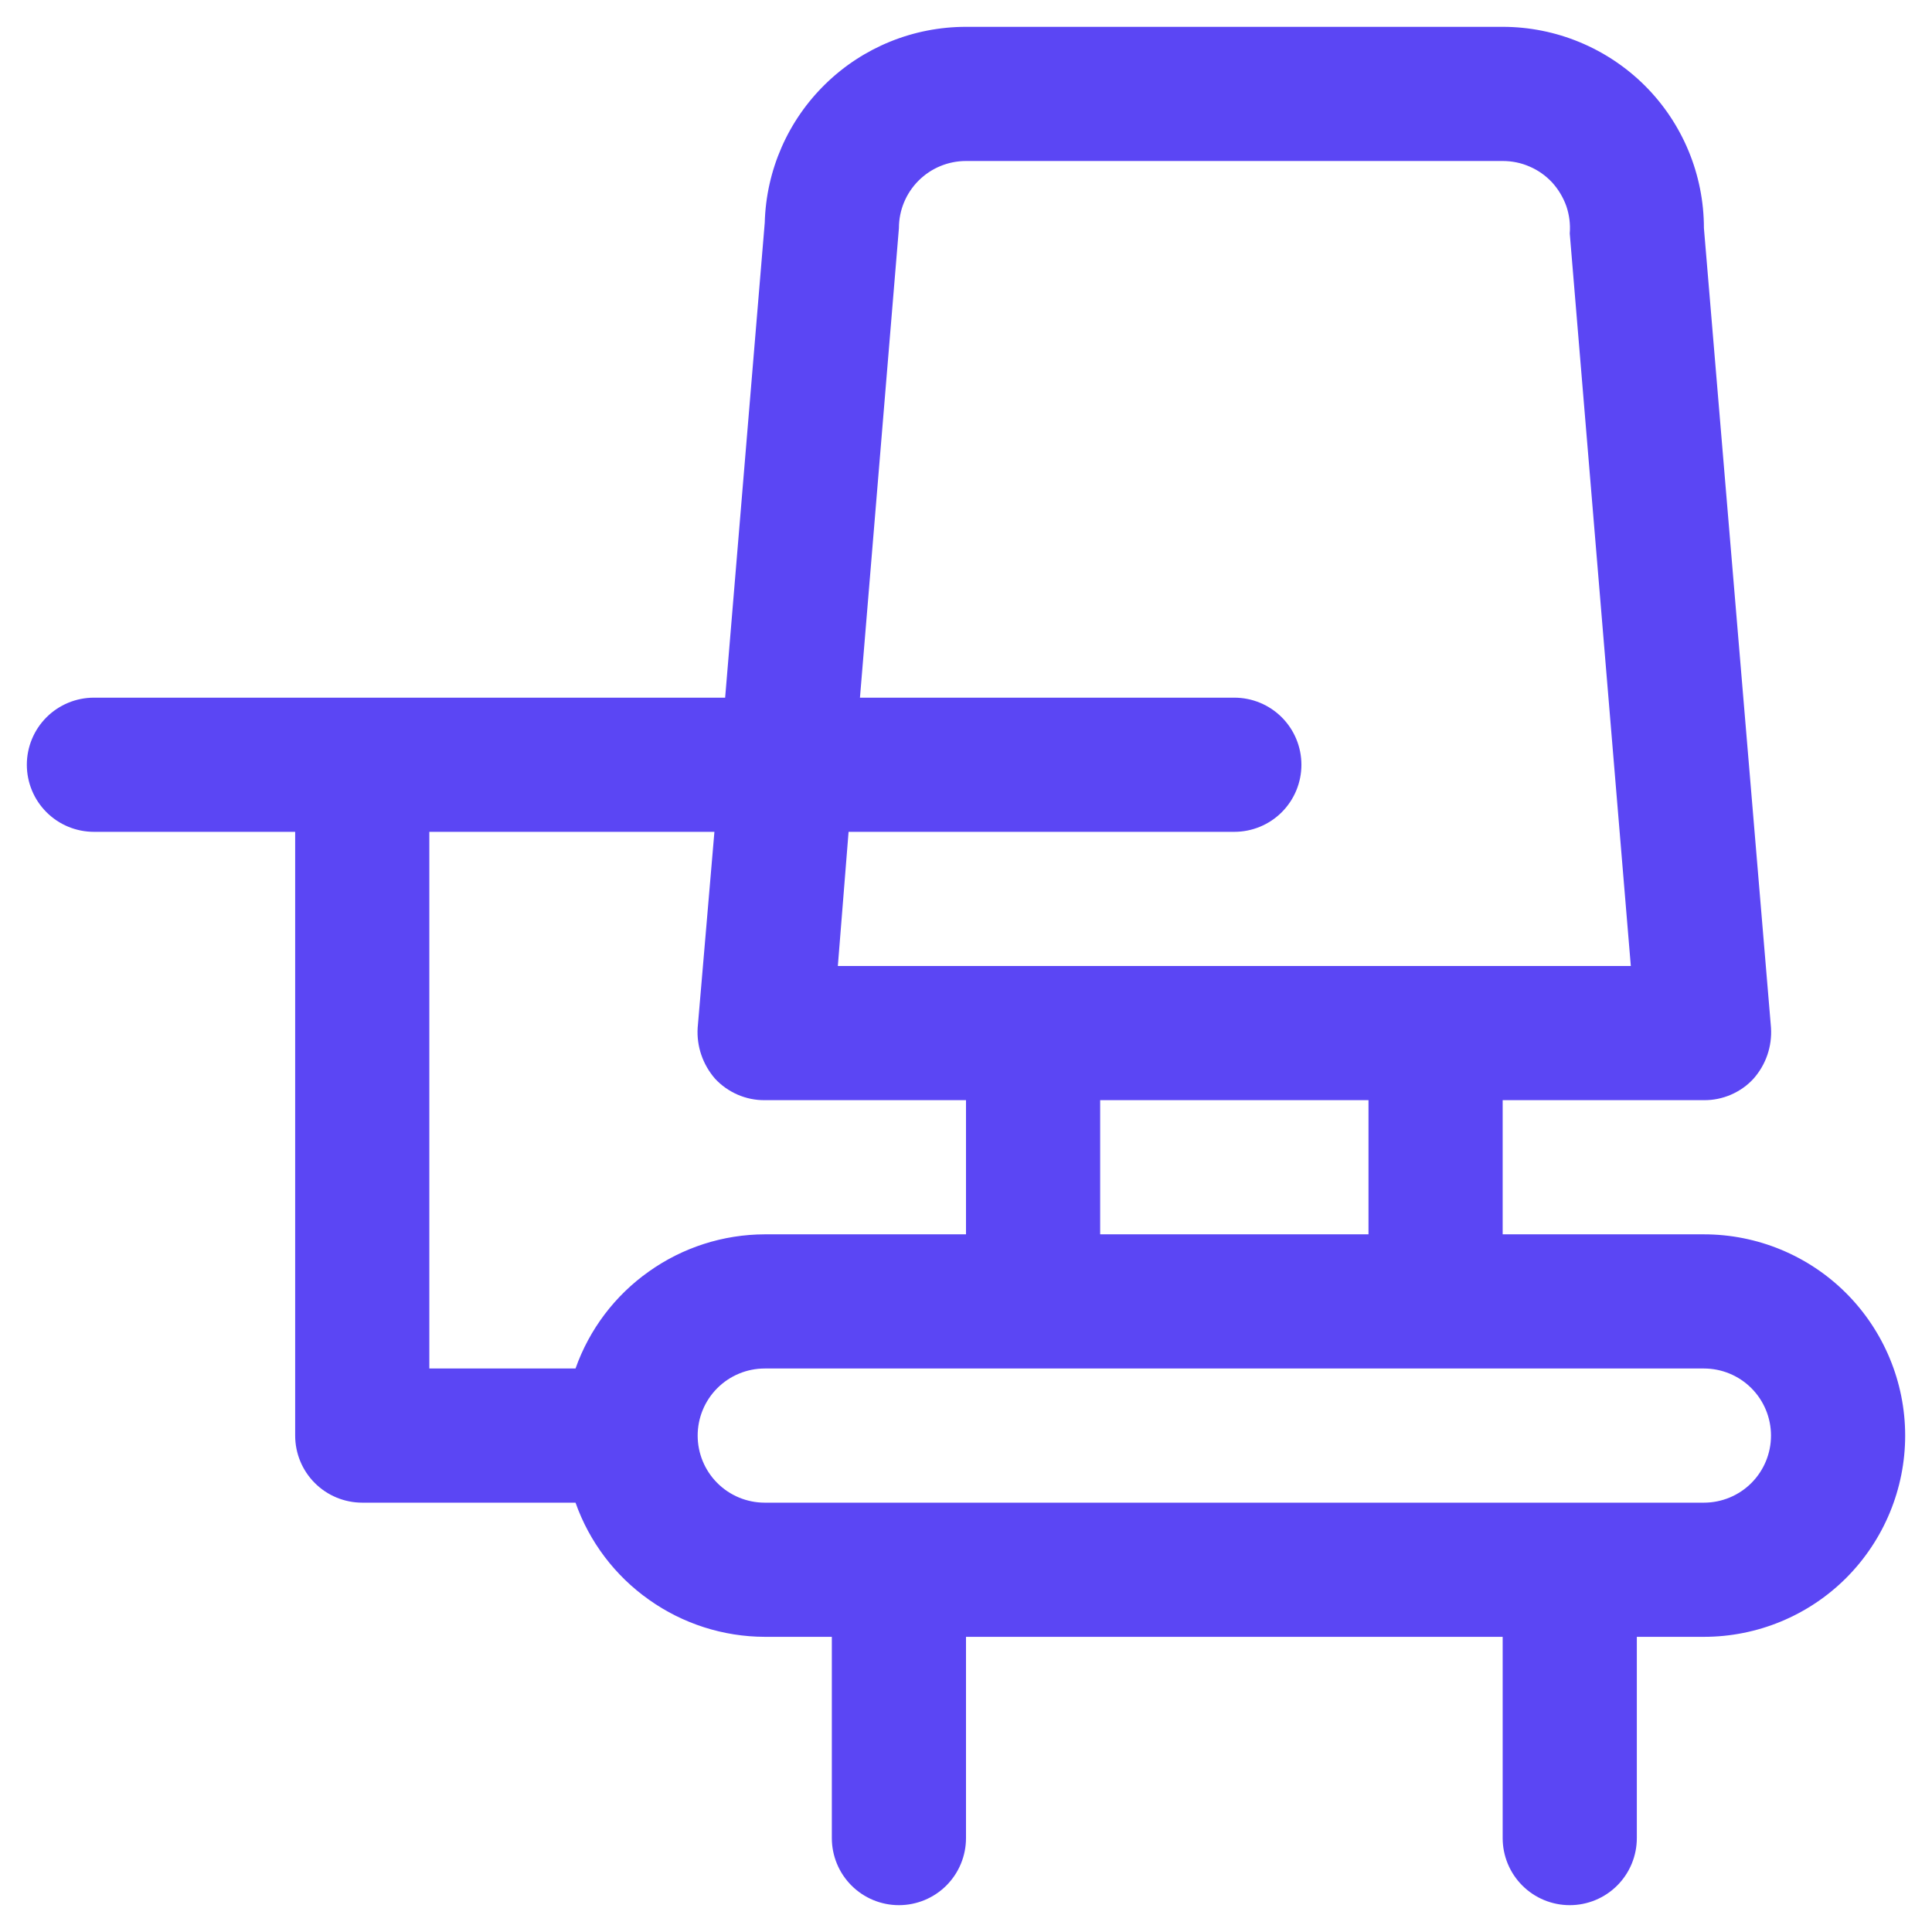 <svg width="18" height="18" viewBox="0 0 18 18" fill="none" xmlns="http://www.w3.org/2000/svg">
<path d="M15.875 11.5H14V10.25H15.875C15.962 10.251 16.048 10.233 16.127 10.199C16.207 10.164 16.279 10.114 16.337 10.05C16.453 9.919 16.511 9.749 16.5 9.575L15.875 2.125C15.875 1.628 15.678 1.151 15.326 0.799C14.974 0.448 14.497 0.25 14 0.25H9C8.511 0.25 8.042 0.44 7.692 0.781C7.341 1.122 7.138 1.586 7.125 2.075L6.756 6.5H0.875C0.709 6.5 0.55 6.566 0.433 6.683C0.316 6.8 0.25 6.959 0.25 7.125C0.25 7.291 0.316 7.45 0.433 7.567C0.55 7.684 0.709 7.75 0.875 7.75H2.75V13.375C2.75 13.541 2.816 13.7 2.933 13.817C3.05 13.934 3.209 14 3.375 14H5.362C5.491 14.365 5.73 14.681 6.046 14.904C6.361 15.128 6.738 15.249 7.125 15.25H7.75V17.125C7.75 17.291 7.816 17.45 7.933 17.567C8.05 17.684 8.209 17.75 8.375 17.75C8.541 17.75 8.7 17.684 8.817 17.567C8.934 17.45 9 17.291 9 17.125V15.25H14V17.125C14 17.291 14.066 17.45 14.183 17.567C14.3 17.684 14.459 17.75 14.625 17.75C14.791 17.75 14.95 17.684 15.067 17.567C15.184 17.45 15.25 17.291 15.25 17.125V15.25H15.875C16.372 15.25 16.849 15.053 17.201 14.701C17.552 14.349 17.75 13.872 17.75 13.375C17.75 12.878 17.552 12.401 17.201 12.049C16.849 11.697 16.372 11.5 15.875 11.5ZM12.75 11.5H10.25V10.25H12.75V11.5ZM8.375 2.125C8.375 1.959 8.441 1.8 8.558 1.683C8.675 1.566 8.834 1.5 9 1.5H14C14.086 1.5 14.172 1.517 14.251 1.552C14.331 1.586 14.402 1.637 14.461 1.7C14.519 1.764 14.564 1.839 14.593 1.92C14.621 2.002 14.632 2.089 14.625 2.175L15.194 9H7.806L7.906 7.75H11.5C11.666 7.75 11.825 7.684 11.942 7.567C12.059 7.45 12.125 7.291 12.125 7.125C12.125 6.959 12.059 6.8 11.942 6.683C11.825 6.566 11.666 6.5 11.5 6.5H8.012L8.375 2.125ZM4 7.75H6.656L6.5 9.575C6.489 9.749 6.548 9.919 6.662 10.05C6.721 10.114 6.793 10.164 6.873 10.199C6.952 10.233 7.038 10.251 7.125 10.25H9V11.5H7.125C6.738 11.501 6.361 11.622 6.046 11.846C5.73 12.069 5.491 12.385 5.362 12.75H4V7.75ZM15.875 14H7.125C6.959 14 6.8 13.934 6.683 13.817C6.566 13.7 6.5 13.541 6.5 13.375C6.5 13.209 6.566 13.05 6.683 12.933C6.8 12.816 6.959 12.75 7.125 12.75H15.875C16.041 12.75 16.2 12.816 16.317 12.933C16.434 13.05 16.5 13.209 16.5 13.375C16.5 13.541 16.434 13.7 16.317 13.817C16.2 13.934 16.041 14 15.875 14Z" fill="#5B46F4"/>
</svg>
